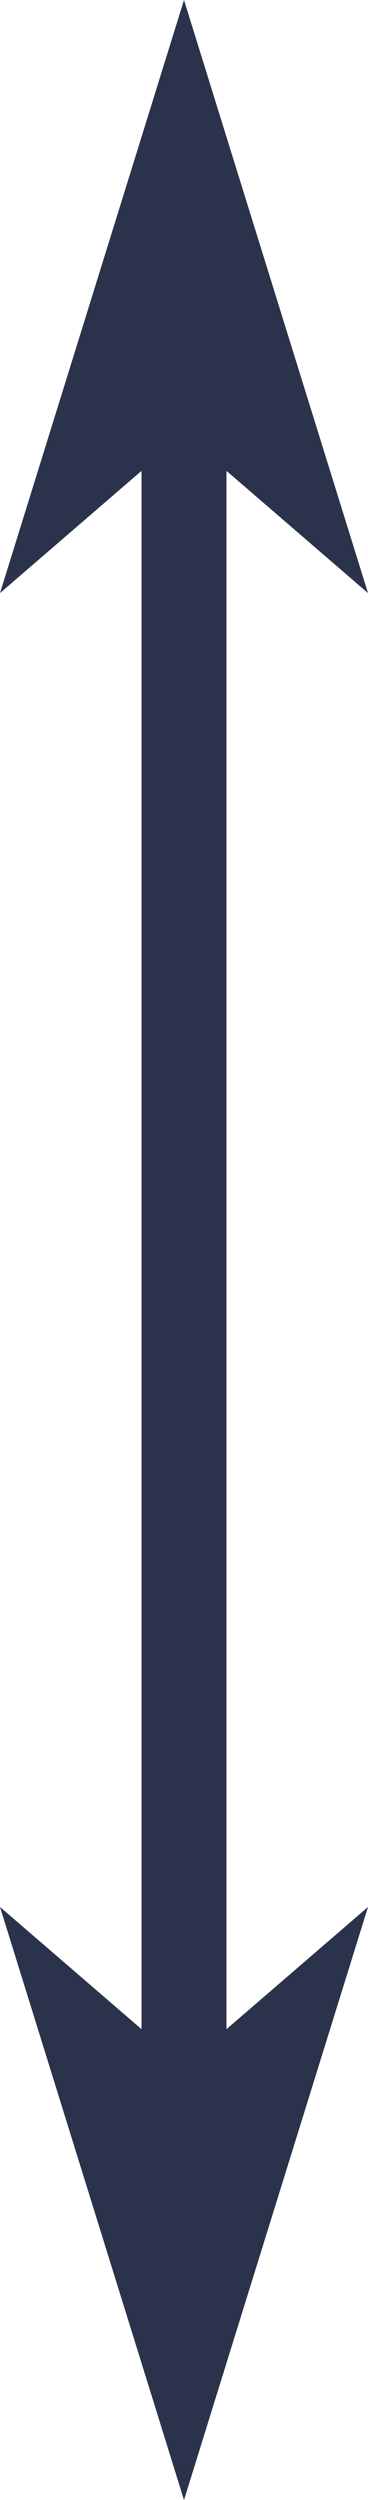 <?xml version="1.0" encoding="utf-8"?>
<!-- Generator: Adobe Illustrator 19.0.0, SVG Export Plug-In . SVG Version: 6.00 Build 0)  -->
<svg version="1.1" id="Calque_1" xmlns="http://www.w3.org/2000/svg" xmlns:xlink="http://www.w3.org/1999/xlink" x="0px" y="0px"
	 viewBox="0 0 13 88.1" style="enable-background:new 0 0 13 88.1;" xml:space="preserve">
<style type="text/css">
	.st0{fill:#2B324B;}
</style>
<g>
	<polygon class="st0" points="6.5,15.3 0,20.9 6.5,0 13,20.9 	"/>
	<polygon class="st0" points="6.5,72.8 13,67.2 6.5,88.1 0,67.2 	"/>
</g>
<rect id="XMLID_2_" x="5" y="10.3" class="st0" width="3" height="67.7"/>
</svg>
